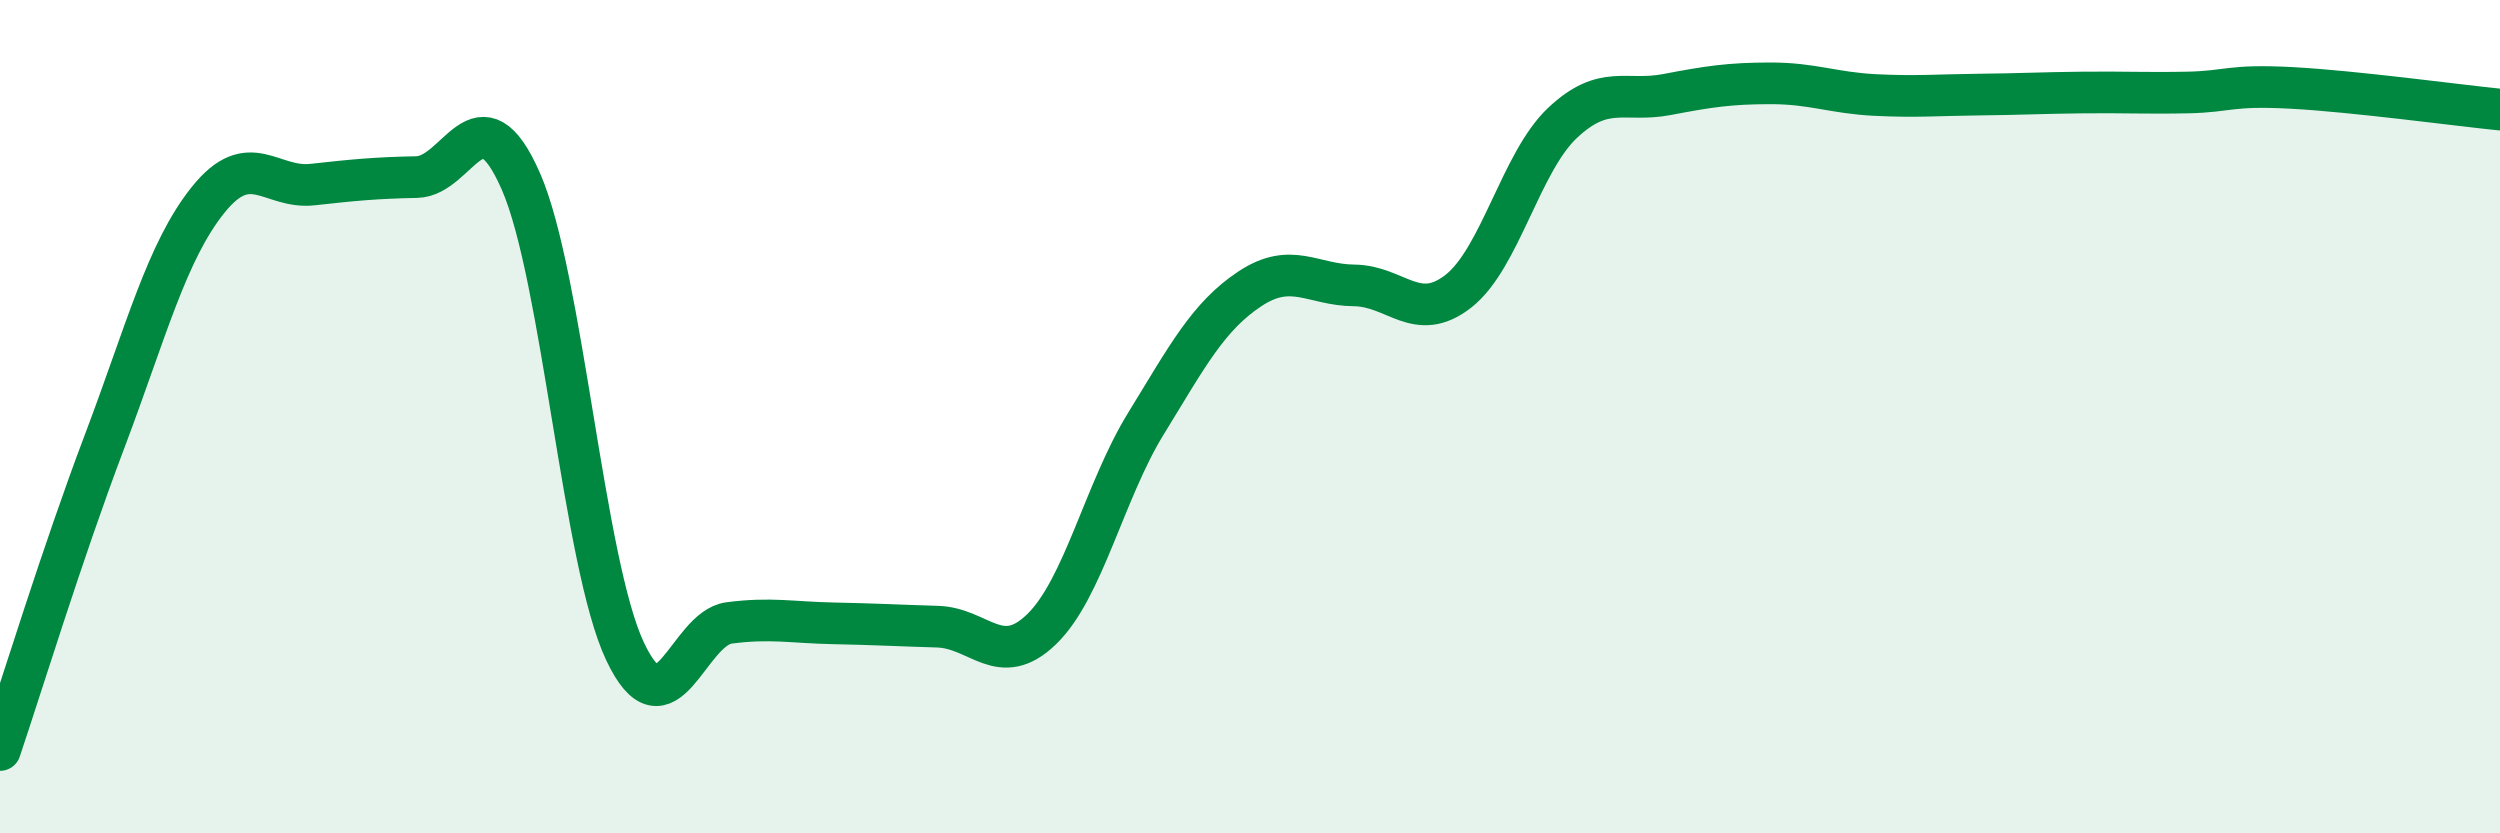 
    <svg width="60" height="20" viewBox="0 0 60 20" xmlns="http://www.w3.org/2000/svg">
      <path
        d="M 0,18 C 0.5,16.52 1.5,13.26 2.5,10.62 C 3.5,7.98 4,6.03 5,4.79 C 6,3.55 6.5,4.54 7.5,4.43 C 8.5,4.32 9,4.27 10,4.25 C 11,4.23 11.5,2.07 12.5,4.35 C 13.5,6.63 14,13.51 15,15.63 C 16,17.75 16.5,15.08 17.5,14.95 C 18.5,14.82 19,14.94 20,14.96 C 21,14.98 21.5,15.01 22.5,15.04 C 23.5,15.07 24,16.07 25,15.1 C 26,14.13 26.5,11.8 27.5,10.17 C 28.5,8.54 29,7.59 30,6.93 C 31,6.27 31.5,6.84 32.5,6.85 C 33.5,6.86 34,7.77 35,6.99 C 36,6.21 36.5,3.89 37.5,2.95 C 38.5,2.01 39,2.46 40,2.27 C 41,2.08 41.5,2 42.5,2 C 43.5,2 44,2.23 45,2.28 C 46,2.33 46.5,2.28 47.5,2.27 C 48.5,2.26 49,2.23 50,2.22 C 51,2.21 51.5,2.24 52.5,2.22 C 53.5,2.2 53.5,2.03 55,2.11 C 56.5,2.19 59,2.53 60,2.63L60 20L0 20Z"
        fill="#008740"
        opacity="0.1"
        stroke-linecap="round"
        stroke-linejoin="round"
      />
      <path
        d="M 0,18 C 0.5,16.52 1.5,13.26 2.5,10.62 C 3.5,7.98 4,6.03 5,4.79 C 6,3.55 6.5,4.54 7.5,4.43 C 8.5,4.32 9,4.27 10,4.25 C 11,4.23 11.5,2.07 12.5,4.35 C 13.5,6.63 14,13.51 15,15.63 C 16,17.75 16.5,15.08 17.5,14.95 C 18.5,14.82 19,14.94 20,14.96 C 21,14.98 21.5,15.01 22.5,15.04 C 23.5,15.07 24,16.07 25,15.1 C 26,14.13 26.5,11.8 27.5,10.17 C 28.5,8.54 29,7.59 30,6.93 C 31,6.27 31.5,6.84 32.5,6.85 C 33.5,6.86 34,7.77 35,6.99 C 36,6.21 36.5,3.89 37.5,2.95 C 38.5,2.01 39,2.46 40,2.27 C 41,2.08 41.5,2 42.5,2 C 43.5,2 44,2.23 45,2.28 C 46,2.33 46.5,2.28 47.5,2.27 C 48.5,2.26 49,2.23 50,2.22 C 51,2.21 51.5,2.24 52.5,2.22 C 53.5,2.2 53.5,2.03 55,2.11 C 56.5,2.19 59,2.53 60,2.63"
        stroke="#008740"
        stroke-width="1"
        fill="none"
        stroke-linecap="round"
        stroke-linejoin="round"
      />
    </svg>
  